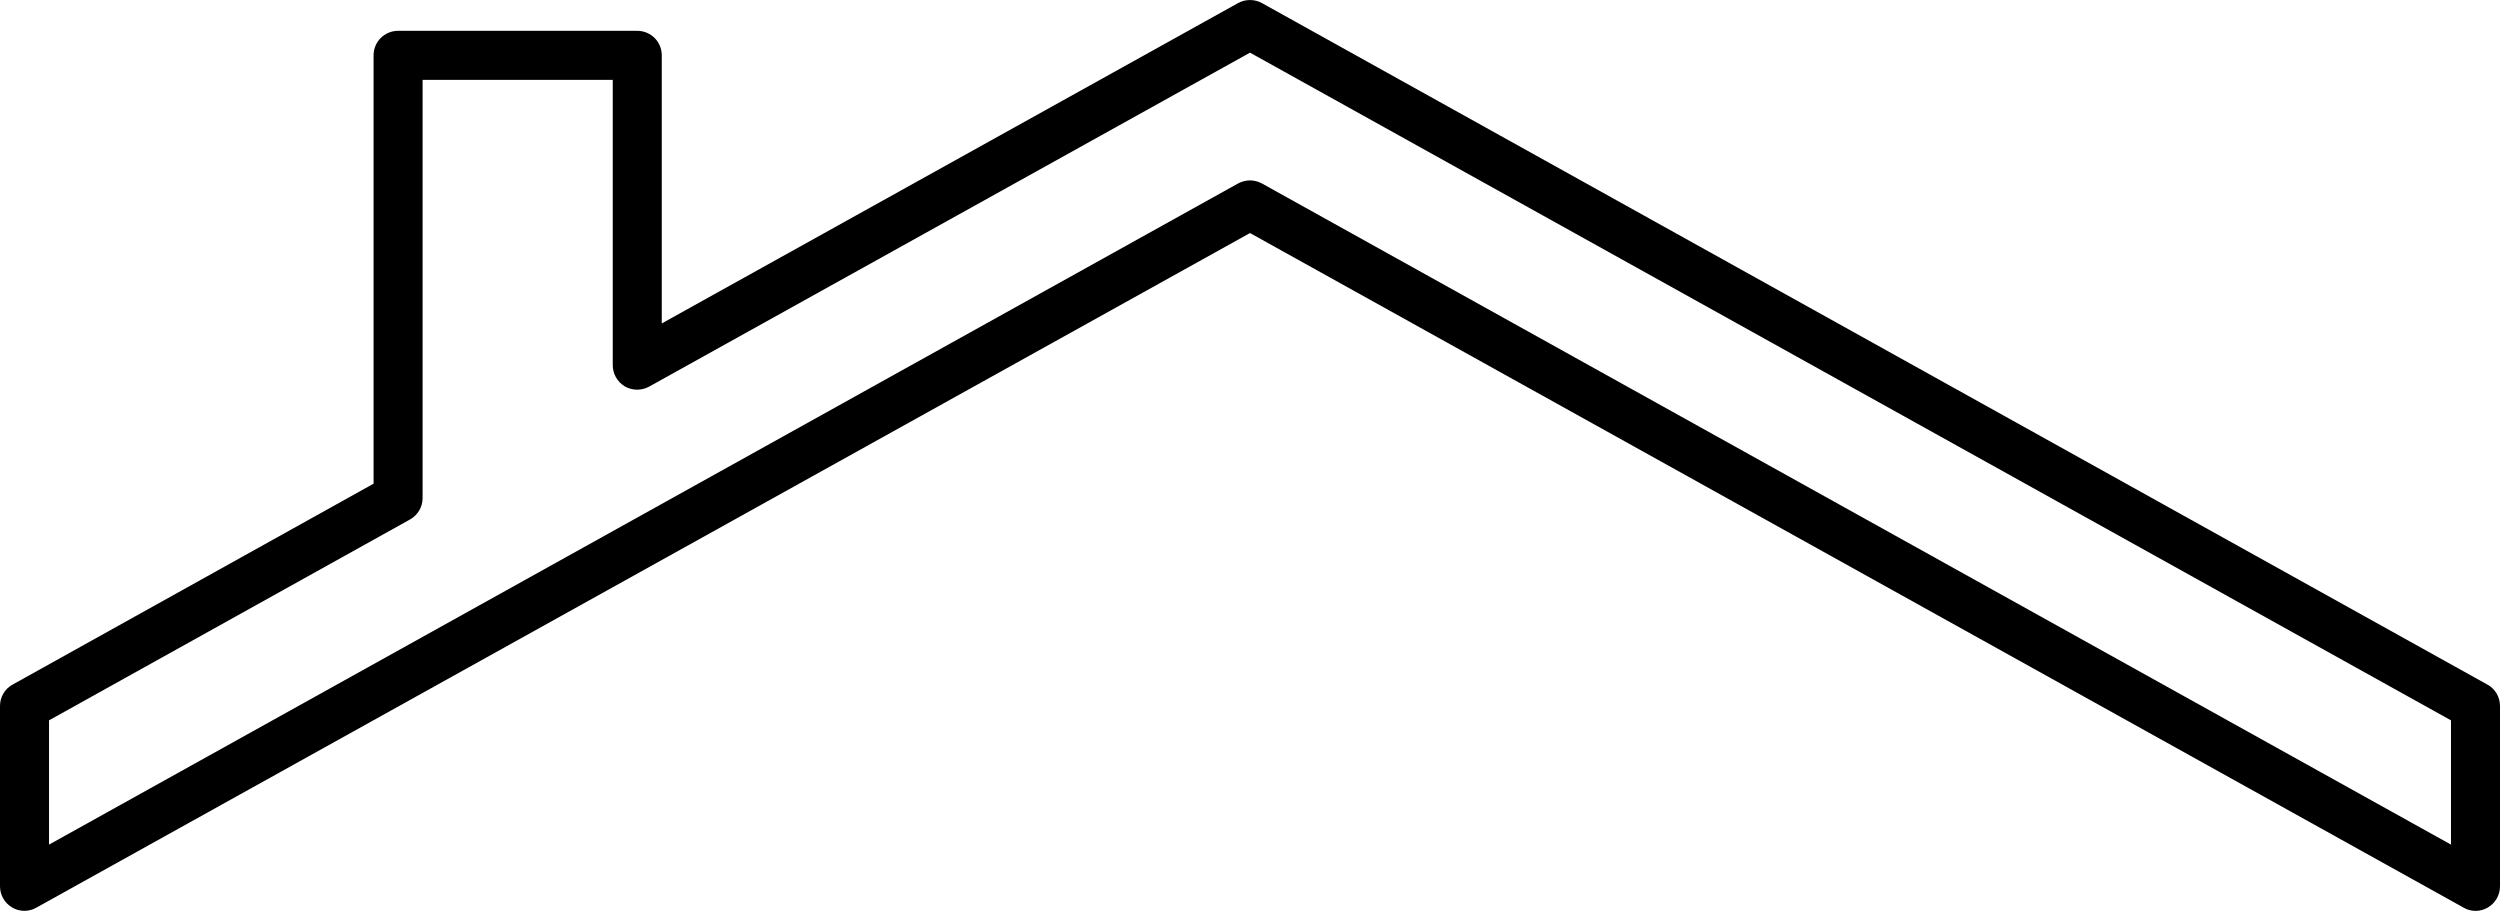 <?xml version="1.0" encoding="UTF-8"?><svg xmlns="http://www.w3.org/2000/svg" xmlns:xlink="http://www.w3.org/1999/xlink" height="18.6" preserveAspectRatio="xMidYMid meet" version="1.0" viewBox="0.0 0.0 51.0 18.6" width="51.0" zoomAndPan="magnify"><defs><clipPath id="a"><path d="M 0 0 L 51 0 L 51 18.578 L 0 18.578 Z M 0 0"/></clipPath></defs><g><g clip-path="url(#a)" id="change1_1"><path d="M 50 17.23 L 25.742 3.742 C 25.668 3.703 25.582 3.68 25.5 3.68 C 25.418 3.68 25.332 3.703 25.258 3.742 L 1 17.23 L 1 14.695 L 8.363 10.598 C 8.523 10.508 8.621 10.344 8.621 10.16 L 8.621 1.629 L 12.5 1.629 L 12.5 7.449 C 12.5 7.629 12.594 7.789 12.746 7.883 C 12.898 7.969 13.086 7.973 13.242 7.887 L 25.5 1.074 L 50 14.695 Z M 50.742 13.965 L 25.742 0.062 C 25.594 -0.02 25.406 -0.02 25.258 0.062 L 13.5 6.598 L 13.5 1.129 C 13.5 0.852 13.277 0.629 13 0.629 L 8.121 0.629 C 7.844 0.629 7.621 0.852 7.621 1.129 L 7.621 9.867 L 0.258 13.965 C 0.098 14.051 0 14.219 0 14.402 L 0 18.082 C 0 18.258 0.094 18.422 0.246 18.512 C 0.398 18.602 0.586 18.605 0.742 18.516 L 25.5 4.754 L 50.258 18.516 C 50.332 18.559 50.414 18.582 50.5 18.582 C 50.59 18.582 50.676 18.559 50.754 18.512 C 50.906 18.422 51 18.258 51 18.082 L 51 14.402 C 51 14.219 50.902 14.051 50.742 13.965" fill="inherit"/></g></g></svg>
